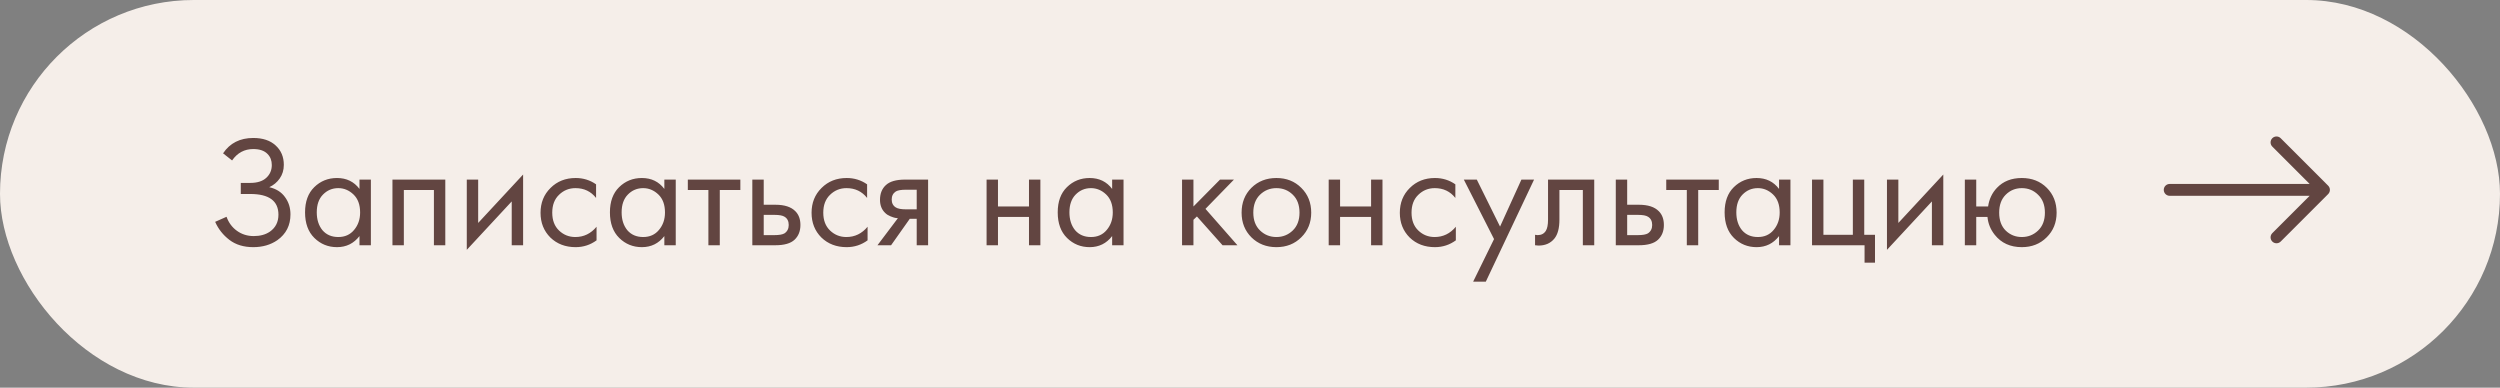 <?xml version="1.0" encoding="UTF-8"?> <svg xmlns="http://www.w3.org/2000/svg" width="316" height="49" viewBox="0 0 316 49" fill="none"><rect x="0" y="0" width="316" height="49" fill="#808080" stroke="none"/><rect width="316" height="49" rx="24.5" fill="#F5EEE9"></rect><path d="M29.335 20.28L28.195 19.38C29.062 18.087 30.335 17.44 32.015 17.44C33.215 17.44 34.155 17.753 34.835 18.38C35.529 19.007 35.875 19.827 35.875 20.84C35.875 21.493 35.702 22.067 35.355 22.56C35.022 23.04 34.582 23.407 34.035 23.66C34.902 23.86 35.562 24.273 36.015 24.9C36.482 25.527 36.715 26.26 36.715 27.1C36.715 28.487 36.162 29.573 35.055 30.36C34.202 30.947 33.189 31.24 32.015 31.24C30.802 31.24 29.795 30.933 28.995 30.32C28.195 29.707 27.595 28.947 27.195 28.04L28.635 27.4C28.902 28.147 29.342 28.74 29.955 29.18C30.569 29.62 31.275 29.84 32.075 29.84C32.889 29.84 33.569 29.653 34.115 29.28C34.835 28.773 35.195 28.06 35.195 27.14C35.195 25.393 34.009 24.52 31.635 24.52H30.435V23.12H31.635C32.515 23.12 33.189 22.907 33.655 22.48C34.122 22.053 34.355 21.513 34.355 20.86C34.355 20.287 34.175 19.82 33.815 19.46C33.415 19.047 32.815 18.84 32.015 18.84C30.895 18.84 30.002 19.32 29.335 20.28ZM45.439 23.88V22.7H46.879V31H45.439V29.84C44.719 30.773 43.772 31.24 42.599 31.24C41.479 31.24 40.525 30.853 39.739 30.08C38.952 29.307 38.559 28.227 38.559 26.84C38.559 25.48 38.945 24.42 39.719 23.66C40.505 22.887 41.465 22.5 42.599 22.5C43.799 22.5 44.745 22.96 45.439 23.88ZM42.759 23.78C41.999 23.78 41.352 24.053 40.819 24.6C40.299 25.133 40.039 25.88 40.039 26.84C40.039 27.76 40.279 28.513 40.759 29.1C41.252 29.673 41.919 29.96 42.759 29.96C43.599 29.96 44.265 29.66 44.759 29.06C45.265 28.46 45.519 27.727 45.519 26.86C45.519 25.873 45.239 25.113 44.679 24.58C44.119 24.047 43.479 23.78 42.759 23.78ZM49.606 22.7H56.286V31H54.846V24.02H51.046V31H49.606V22.7ZM59.001 22.7H60.441V28.18L66.121 22.06V31H64.681V25.46L59.001 31.58V22.7ZM75.344 23.3V25.02C74.691 24.193 73.824 23.78 72.744 23.78C71.931 23.78 71.238 24.06 70.664 24.62C70.091 25.167 69.804 25.92 69.804 26.88C69.804 27.84 70.091 28.593 70.664 29.14C71.238 29.687 71.924 29.96 72.724 29.96C73.791 29.96 74.684 29.527 75.404 28.66V30.38C74.618 30.953 73.738 31.24 72.764 31.24C71.471 31.24 70.404 30.833 69.564 30.02C68.738 29.193 68.324 28.153 68.324 26.9C68.324 25.633 68.744 24.587 69.584 23.76C70.424 22.92 71.484 22.5 72.764 22.5C73.724 22.5 74.584 22.767 75.344 23.3ZM83.974 23.88V22.7H85.414V31H83.974V29.84C83.254 30.773 82.307 31.24 81.134 31.24C80.014 31.24 79.061 30.853 78.274 30.08C77.487 29.307 77.094 28.227 77.094 26.84C77.094 25.48 77.481 24.42 78.254 23.66C79.041 22.887 80.001 22.5 81.134 22.5C82.334 22.5 83.281 22.96 83.974 23.88ZM81.294 23.78C80.534 23.78 79.887 24.053 79.354 24.6C78.834 25.133 78.574 25.88 78.574 26.84C78.574 27.76 78.814 28.513 79.294 29.1C79.787 29.673 80.454 29.96 81.294 29.96C82.134 29.96 82.801 29.66 83.294 29.06C83.801 28.46 84.054 27.727 84.054 26.86C84.054 25.873 83.774 25.113 83.214 24.58C82.654 24.047 82.014 23.78 81.294 23.78ZM93.581 24.02H90.981V31H89.541V24.02H86.941V22.7H93.581V24.02ZM95.094 31V22.7H96.534V25.88H98.014C99.161 25.88 100.001 26.153 100.534 26.7C100.961 27.127 101.174 27.707 101.174 28.44C101.174 29.213 100.928 29.833 100.434 30.3C99.941 30.767 99.128 31 97.994 31H95.094ZM96.534 29.72H97.874C98.474 29.72 98.901 29.647 99.154 29.5C99.514 29.26 99.694 28.907 99.694 28.44C99.694 27.96 99.521 27.613 99.174 27.4C98.934 27.24 98.508 27.16 97.894 27.16H96.534V29.72ZM109.602 23.3V25.02C108.949 24.193 108.082 23.78 107.002 23.78C106.189 23.78 105.496 24.06 104.922 24.62C104.349 25.167 104.062 25.92 104.062 26.88C104.062 27.84 104.349 28.593 104.922 29.14C105.496 29.687 106.182 29.96 106.982 29.96C108.049 29.96 108.942 29.527 109.662 28.66V30.38C108.876 30.953 107.996 31.24 107.022 31.24C105.729 31.24 104.662 30.833 103.822 30.02C102.996 29.193 102.582 28.153 102.582 26.9C102.582 25.633 103.002 24.587 103.842 23.76C104.682 22.92 105.742 22.5 107.022 22.5C107.982 22.5 108.842 22.767 109.602 23.3ZM110.912 31L113.492 27.58C113.412 27.58 113.298 27.567 113.152 27.54C113.018 27.513 112.818 27.447 112.552 27.34C112.285 27.233 112.065 27.093 111.892 26.92C111.452 26.507 111.232 25.953 111.232 25.26C111.232 24.473 111.478 23.853 111.972 23.4C112.465 22.933 113.278 22.7 114.412 22.7H117.312V31H115.872V27.66H114.992L112.632 31H110.912ZM115.872 26.46V23.98H114.532C113.905 23.98 113.472 24.053 113.232 24.2C112.885 24.427 112.712 24.767 112.712 25.22C112.712 25.673 112.885 26.007 113.232 26.22C113.485 26.38 113.912 26.46 114.512 26.46H115.872ZM124.704 31V22.7H126.144V26.1H130.064V22.7H131.504V31H130.064V27.42H126.144V31H124.704ZM140.575 23.88V22.7H142.015V31H140.575V29.84C139.855 30.773 138.909 31.24 137.735 31.24C136.615 31.24 135.662 30.853 134.875 30.08C134.089 29.307 133.695 28.227 133.695 26.84C133.695 25.48 134.082 24.42 134.855 23.66C135.642 22.887 136.602 22.5 137.735 22.5C138.935 22.5 139.882 22.96 140.575 23.88ZM137.895 23.78C137.135 23.78 136.489 24.053 135.955 24.6C135.435 25.133 135.175 25.88 135.175 26.84C135.175 27.76 135.415 28.513 135.895 29.1C136.389 29.673 137.055 29.96 137.895 29.96C138.735 29.96 139.402 29.66 139.895 29.06C140.402 28.46 140.655 27.727 140.655 26.86C140.655 25.873 140.375 25.113 139.815 24.58C139.255 24.047 138.615 23.78 137.895 23.78ZM149.411 22.7H150.851V26.1L154.211 22.7H155.971L152.371 26.4L156.411 31H154.531L151.291 27.36L150.851 27.78V31H149.411V22.7ZM164.478 30C163.651 30.827 162.604 31.24 161.338 31.24C160.071 31.24 159.018 30.827 158.178 30C157.351 29.173 156.938 28.133 156.938 26.88C156.938 25.613 157.351 24.567 158.178 23.74C159.018 22.913 160.071 22.5 161.338 22.5C162.604 22.5 163.651 22.913 164.478 23.74C165.318 24.567 165.738 25.613 165.738 26.88C165.738 28.133 165.318 29.173 164.478 30ZM163.398 24.6C162.838 24.053 162.151 23.78 161.338 23.78C160.524 23.78 159.831 24.06 159.258 24.62C158.698 25.167 158.418 25.92 158.418 26.88C158.418 27.84 158.704 28.593 159.278 29.14C159.851 29.687 160.538 29.96 161.338 29.96C162.138 29.96 162.824 29.687 163.398 29.14C163.971 28.593 164.258 27.84 164.258 26.88C164.258 25.907 163.971 25.147 163.398 24.6ZM167.946 31V22.7H169.386V26.1H173.306V22.7H174.746V31H173.306V27.42H169.386V31H167.946ZM183.958 23.3V25.02C183.304 24.193 182.438 23.78 181.358 23.78C180.544 23.78 179.851 24.06 179.278 24.62C178.704 25.167 178.418 25.92 178.418 26.88C178.418 27.84 178.704 28.593 179.278 29.14C179.851 29.687 180.538 29.96 181.338 29.96C182.404 29.96 183.298 29.527 184.018 28.66V30.38C183.231 30.953 182.351 31.24 181.378 31.24C180.084 31.24 179.018 30.833 178.178 30.02C177.351 29.193 176.938 28.153 176.938 26.9C176.938 25.633 177.358 24.587 178.198 23.76C179.038 22.92 180.098 22.5 181.378 22.5C182.338 22.5 183.198 22.767 183.958 23.3ZM186.207 35.6L188.847 30.22L185.027 22.7H186.667L189.607 28.64L192.307 22.7H193.907L187.807 35.6H186.207ZM201.511 22.7V31H200.071V24.02H197.111V27.76C197.111 28.84 196.898 29.64 196.471 30.16C195.991 30.747 195.324 31.04 194.471 31.04C194.364 31.04 194.218 31.027 194.031 31V29.68C194.164 29.707 194.271 29.72 194.351 29.72C194.818 29.72 195.164 29.54 195.391 29.18C195.578 28.887 195.671 28.413 195.671 27.76V22.7H201.511ZM204.235 31V22.7H205.675V25.88H207.155C208.302 25.88 209.142 26.153 209.675 26.7C210.102 27.127 210.315 27.707 210.315 28.44C210.315 29.213 210.068 29.833 209.575 30.3C209.082 30.767 208.268 31 207.135 31H204.235ZM205.675 29.72H207.015C207.615 29.72 208.042 29.647 208.295 29.5C208.655 29.26 208.835 28.907 208.835 28.44C208.835 27.96 208.662 27.613 208.315 27.4C208.075 27.24 207.648 27.16 207.035 27.16H205.675V29.72ZM217.253 24.02H214.653V31H213.213V24.02H210.613V22.7H217.253V24.02ZM224.872 23.88V22.7H226.312V31H224.872V29.84C224.152 30.773 223.206 31.24 222.032 31.24C220.912 31.24 219.959 30.853 219.172 30.08C218.386 29.307 217.992 28.227 217.992 26.84C217.992 25.48 218.379 24.42 219.152 23.66C219.939 22.887 220.899 22.5 222.032 22.5C223.232 22.5 224.179 22.96 224.872 23.88ZM222.192 23.78C221.432 23.78 220.786 24.053 220.252 24.6C219.732 25.133 219.472 25.88 219.472 26.84C219.472 27.76 219.712 28.513 220.192 29.1C220.686 29.673 221.352 29.96 222.192 29.96C223.032 29.96 223.699 29.66 224.192 29.06C224.699 28.46 224.952 27.727 224.952 26.86C224.952 25.873 224.672 25.113 224.112 24.58C223.552 24.047 222.912 23.78 222.192 23.78ZM229.04 31V22.7H230.48V29.68H234.2V22.7H235.64V29.68H237V33.2H235.68V31H229.04ZM238.512 22.7H239.952V28.18L245.632 22.06V31H244.192V25.46L238.512 31.58V22.7ZM249.796 26.1H251.296C251.429 25.167 251.803 24.38 252.416 23.74C253.203 22.913 254.249 22.5 255.556 22.5C256.836 22.5 257.889 22.913 258.716 23.74C259.543 24.567 259.956 25.613 259.956 26.88C259.956 28.133 259.536 29.173 258.696 30C257.869 30.827 256.823 31.24 255.556 31.24C254.103 31.24 252.963 30.72 252.136 29.68C251.603 29.013 251.296 28.26 251.216 27.42H249.796V31H248.356V22.7H249.796V26.1ZM255.556 23.78C254.756 23.78 254.076 24.06 253.516 24.62C252.969 25.167 252.696 25.92 252.696 26.88C252.696 27.853 252.976 28.613 253.536 29.16C254.096 29.693 254.769 29.96 255.556 29.96C256.356 29.96 257.043 29.687 257.616 29.14C258.189 28.593 258.476 27.84 258.476 26.88C258.476 25.92 258.189 25.167 257.616 24.62C257.056 24.06 256.369 23.78 255.556 23.78Z" fill="#624541"></path><path fill-rule="evenodd" clip-rule="evenodd" d="M273.5 24C273.5 23.586 273.836 23.25 274.25 23.25H291.939L287.22 18.53C286.927 18.237 286.927 17.763 287.22 17.47C287.513 17.177 287.987 17.177 288.28 17.47L294.28 23.47C294.573 23.763 294.573 24.237 294.28 24.53L288.28 30.53C287.987 30.823 287.513 30.823 287.22 30.53C286.927 30.237 286.927 29.763 287.22 29.47L291.939 24.75H274.25C273.836 24.75 273.5 24.414 273.5 24Z" fill="#624541"></path></svg> 